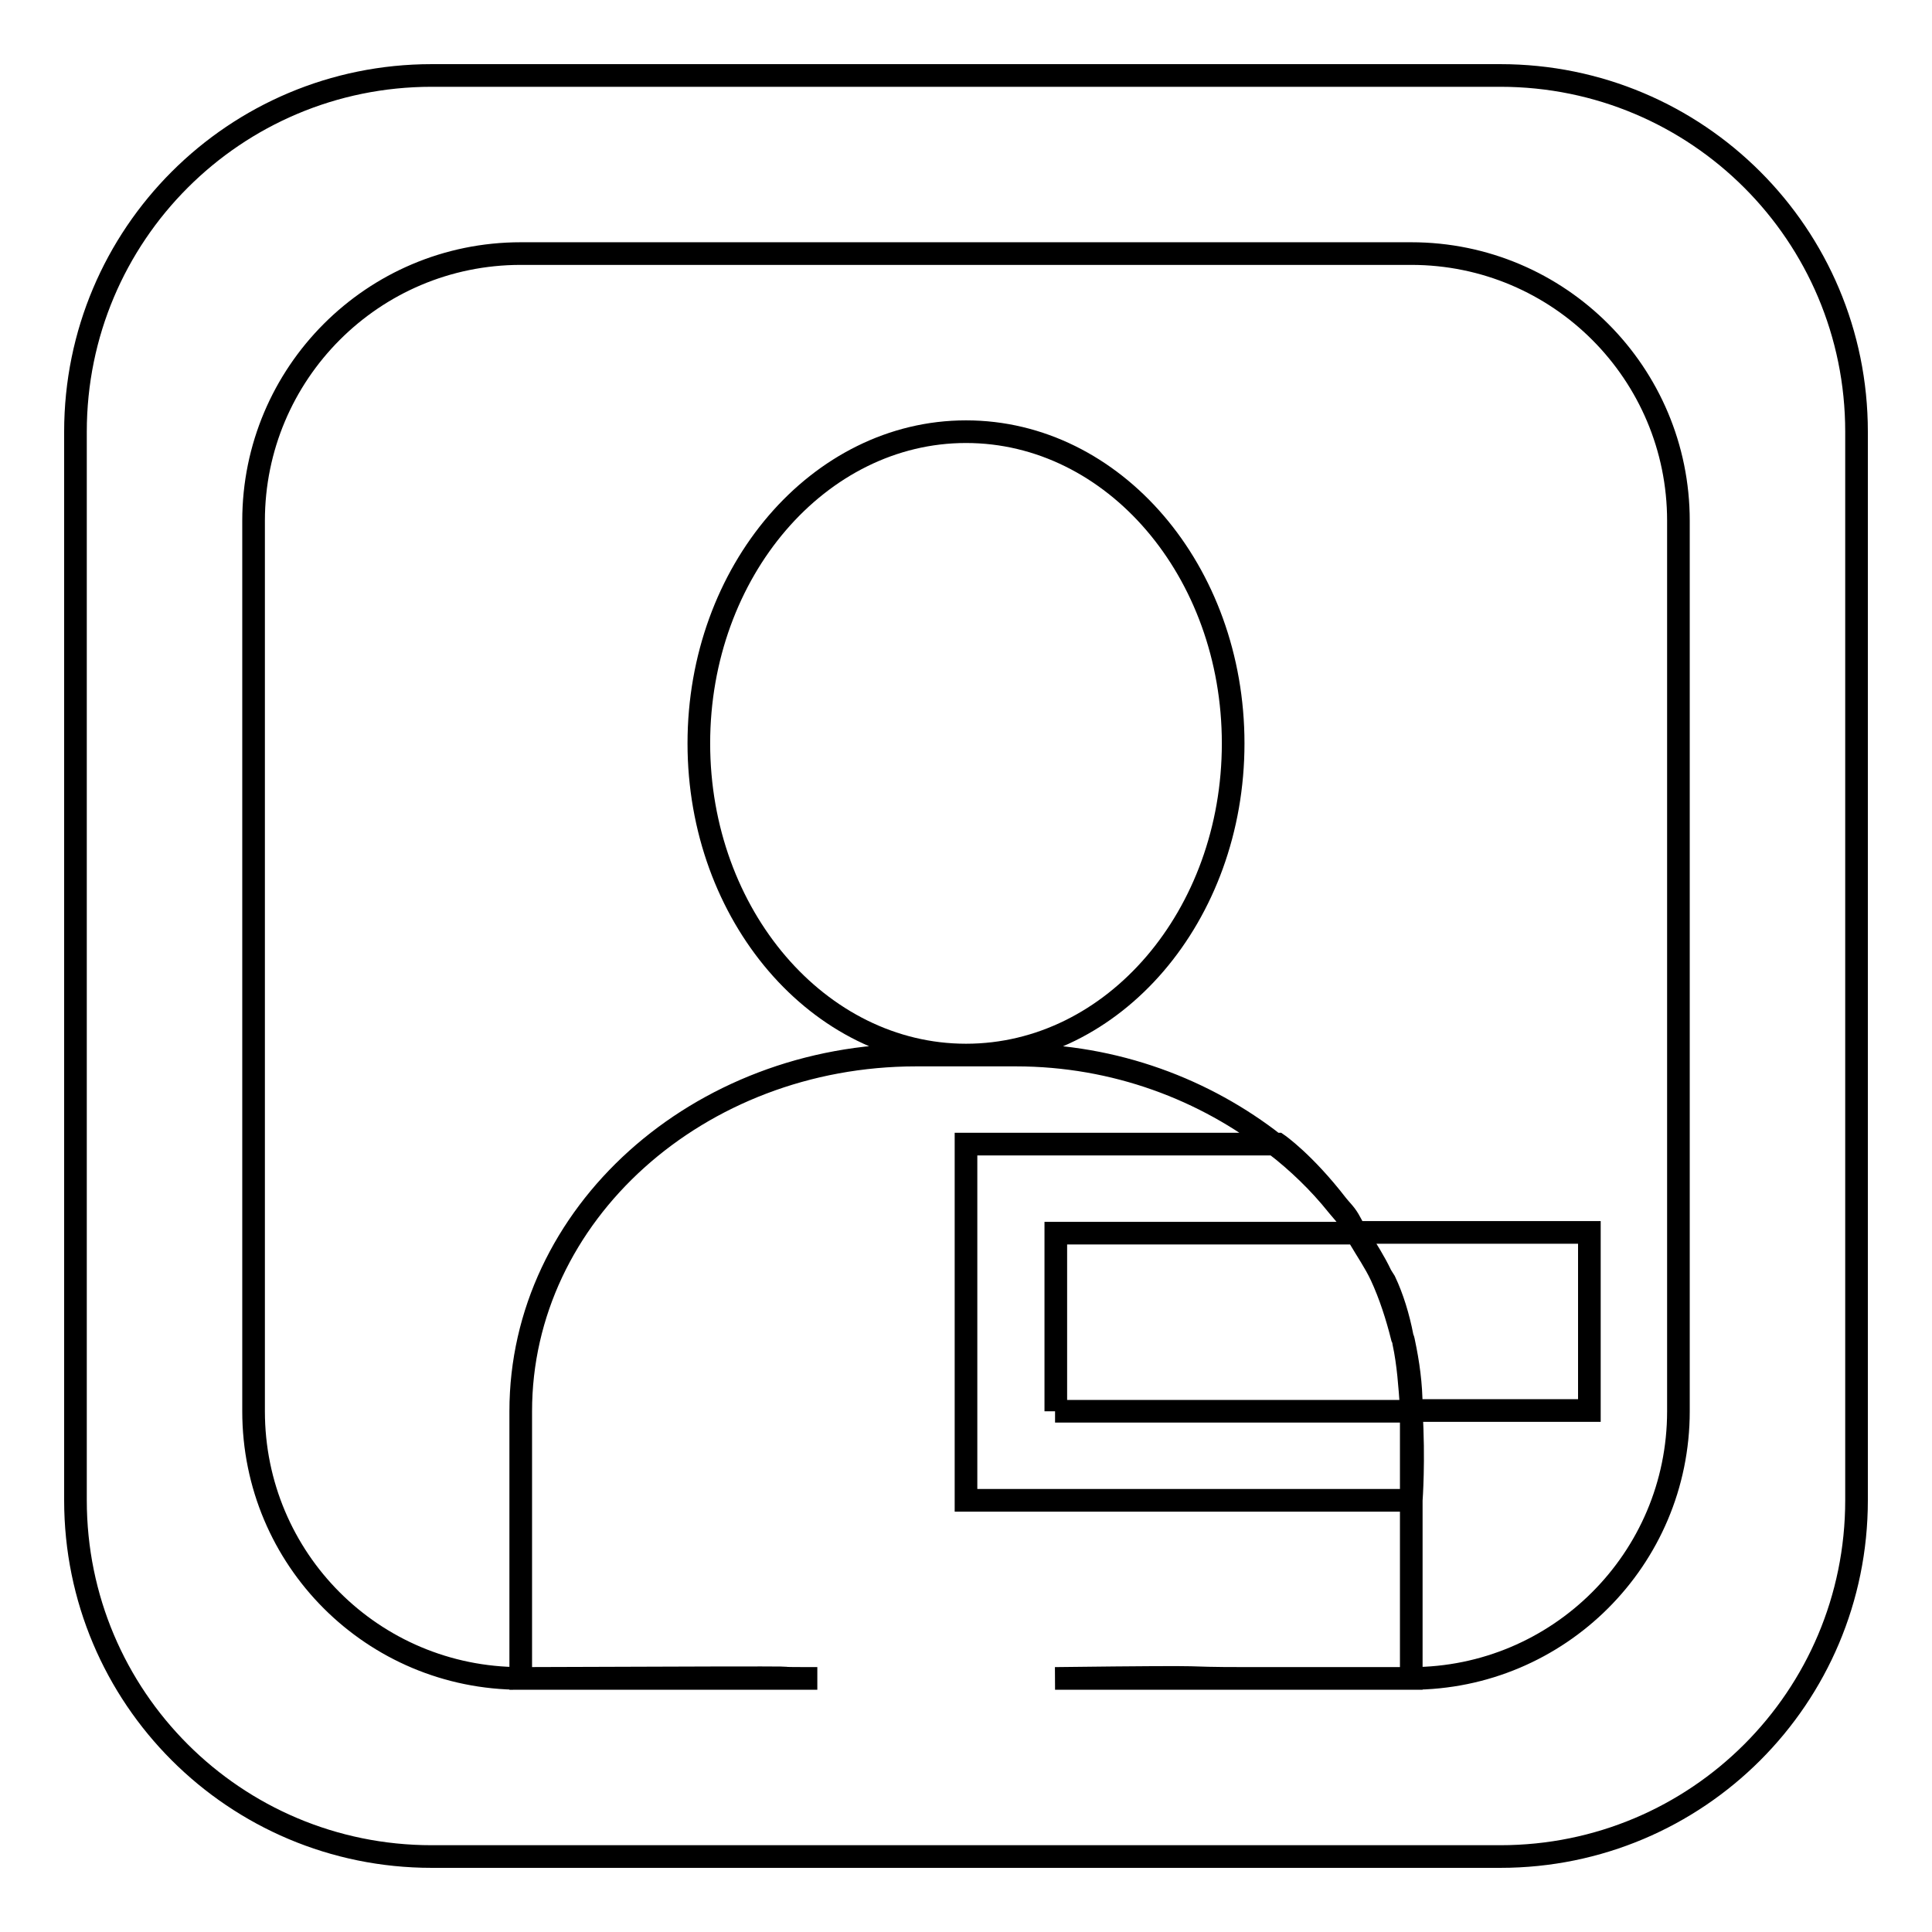 <?xml version="1.0" encoding="utf-8"?>
<!-- Svg Vector Icons : http://www.onlinewebfonts.com/icon -->
<!DOCTYPE svg PUBLIC "-//W3C//DTD SVG 1.1//EN" "http://www.w3.org/Graphics/SVG/1.1/DTD/svg11.dtd">
<svg version="1.1" xmlns="http://www.w3.org/2000/svg" xmlns:xlink="http://www.w3.org/1999/xlink" x="0px" y="0px" viewBox="0 0 256 256" enable-background="new 0 0 256 256" xml:space="preserve">
<g><g><path stroke-width="3" fill-opacity="0" stroke="#000000"  d="M128,139.8c-19.5,0-35.4-18.5-35.4-41.3s15.9-41.3,35.4-41.3c19.6,0,35.4,18.5,35.4,41.3C163.4,121.3,147.6,139.8,128,139.8z M177.2,159.7c0.4,0.5,0.7,0.8,1.1,1.3C178,160.6,177.6,160.2,177.2,159.7z M177.2,159.7c-4.4-5.7-7.9-8.1-7.9-8.1h-0.4C172,154,174.8,156.7,177.2,159.7z M246,57.2v141.6c0,26.1-21.1,47.2-47.2,47.2H57.2C31.1,246,10,224.9,10,198.8V57.2C10,31.1,31.1,10,57.2,10h141.6C224.9,10,246,31.1,246,57.2z M222.4,69c0-19.5-15.8-35.4-35.4-35.4H69c-19.6,0-35.4,15.9-35.4,35.4v118c0,19.6,15.8,35.4,35.4,35.4h39.3c-12.4,0,12.5-0.2-39.3,0V187c0-26.1,23.5-47.2,52.4-47.2h6.6h6.6c13.2,0,25.1,4.6,34.3,11.8H128v47.2h59v23.6h-21.5c-11.7,0-0.4-0.3-25.7,0h25.7c3.9,0,10.4,0,21.5,0c19.5,0,35.4-15.8,35.4-35.4V69z M187,187L187,187l0,11.8C187,198.8,187.4,193.5,187,187z M183,169c0.2,0.3,0.3,0.5,0.5,0.8c1,2.1,1.8,4.7,2.3,7.3c0,0.2,0.2,0.5,0.2,0.7c0.6,2.8,1,5.7,1,8.6c0,0.2,0,0.3,0,0.5h23.6v-23.6h-30.9c0.1,0.2,0.3,0.5,0.4,0.7C181.1,165.7,182.2,167.3,183,169z M178.3,161c0.5,0.7,0.9,1.6,1.4,2.4C179.2,162.6,178.9,161.8,178.3,161z M139.8,187H187c0-0.2,0-0.3,0-0.5c-0.2-2.8-0.4-5.8-1-8.6c0-0.3-0.1-0.5-0.2-0.7c-0.7-2.8-1.6-5.6-2.8-8.2c-0.9-1.9-1.9-3.4-2.8-4.9c-0.2-0.2-0.3-0.4-0.4-0.7h-39.9V187z"/></g></g>
</svg>